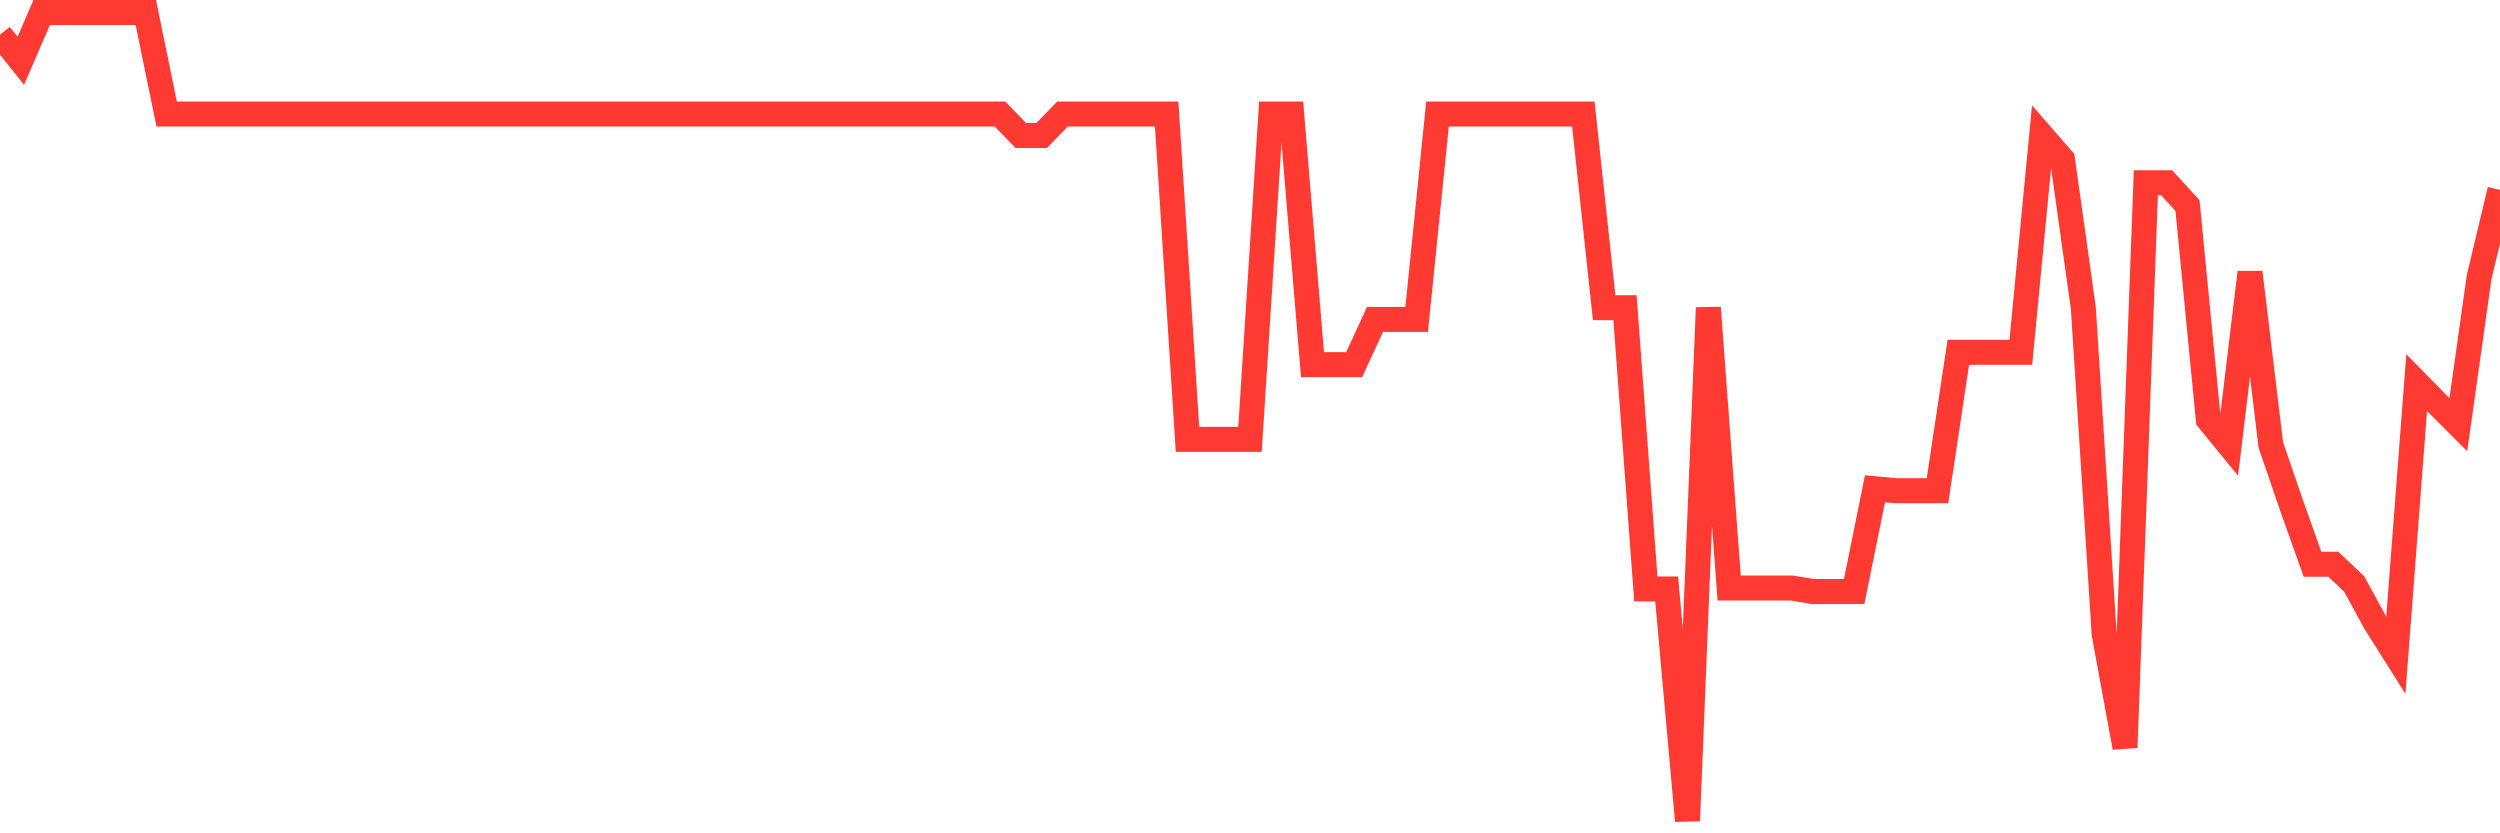 <svg
  xmlns="http://www.w3.org/2000/svg"
  xmlns:xlink="http://www.w3.org/1999/xlink"
  width="120"
  height="40"
  viewBox="0 0 120 40"
  preserveAspectRatio="none"
>
  <polyline
    points="0,1.666 1,2.917 2,0.6 3,0.6 4,0.6 5,0.6 6,0.6 7,0.6 8,5.474 9,5.474 10,5.474 11,5.474 12,5.474 13,5.474 14,5.474 15,5.474 16,5.474 17,5.474 18,5.474 19,5.474 20,5.474 21,5.474 22,5.474 23,5.474 24,5.474 25,5.474 26,5.474 27,5.474 28,5.474 29,5.474 30,5.474 31,5.474 32,5.474 33,5.474 34,5.474 35,5.474 36,5.474 37,5.474 38,5.474 39,5.474 40,5.474 41,5.474 42,5.474 43,5.474 44,5.474 45,5.474 46,5.474 47,5.474 48,5.474 49,6.503 50,6.503 51,5.474 52,5.474 53,5.474 54,5.474 55,5.474 56,5.474 57,21.089 58,21.089 59,21.089 60,21.089 61,5.474 62,5.474 63,17.503 64,17.503 65,17.503 66,15.334 67,15.334 68,15.334 69,5.474 70,5.474 71,5.474 72,5.474 73,5.474 74,5.474 75,5.474 76,5.474 77,14.769 78,14.769 79,28.271 80,28.271 81,39.4 82,14.769 83,28.224 84,28.224 85,28.224 86,28.224 87,28.391 88,28.391 89,28.391 90,23.461 91,23.554 92,23.554 93,23.554 94,16.91 95,16.91 96,16.91 97,16.91 98,6.503 99,7.652 100,14.787 101,30.439 102,35.879 103,8.773 104,8.773 105,9.867 106,20.144 107,21.367 108,13.073 109,21.358 110,24.277 111,27.084 112,27.084 113,28.03 114,29.864 115,31.449 116,18.364 117,19.384 118,20.385 119,13.295 120,9.116"
    fill="none"
    stroke="#ff3a33"
    stroke-width="1.2"
  >
  </polyline>
</svg>